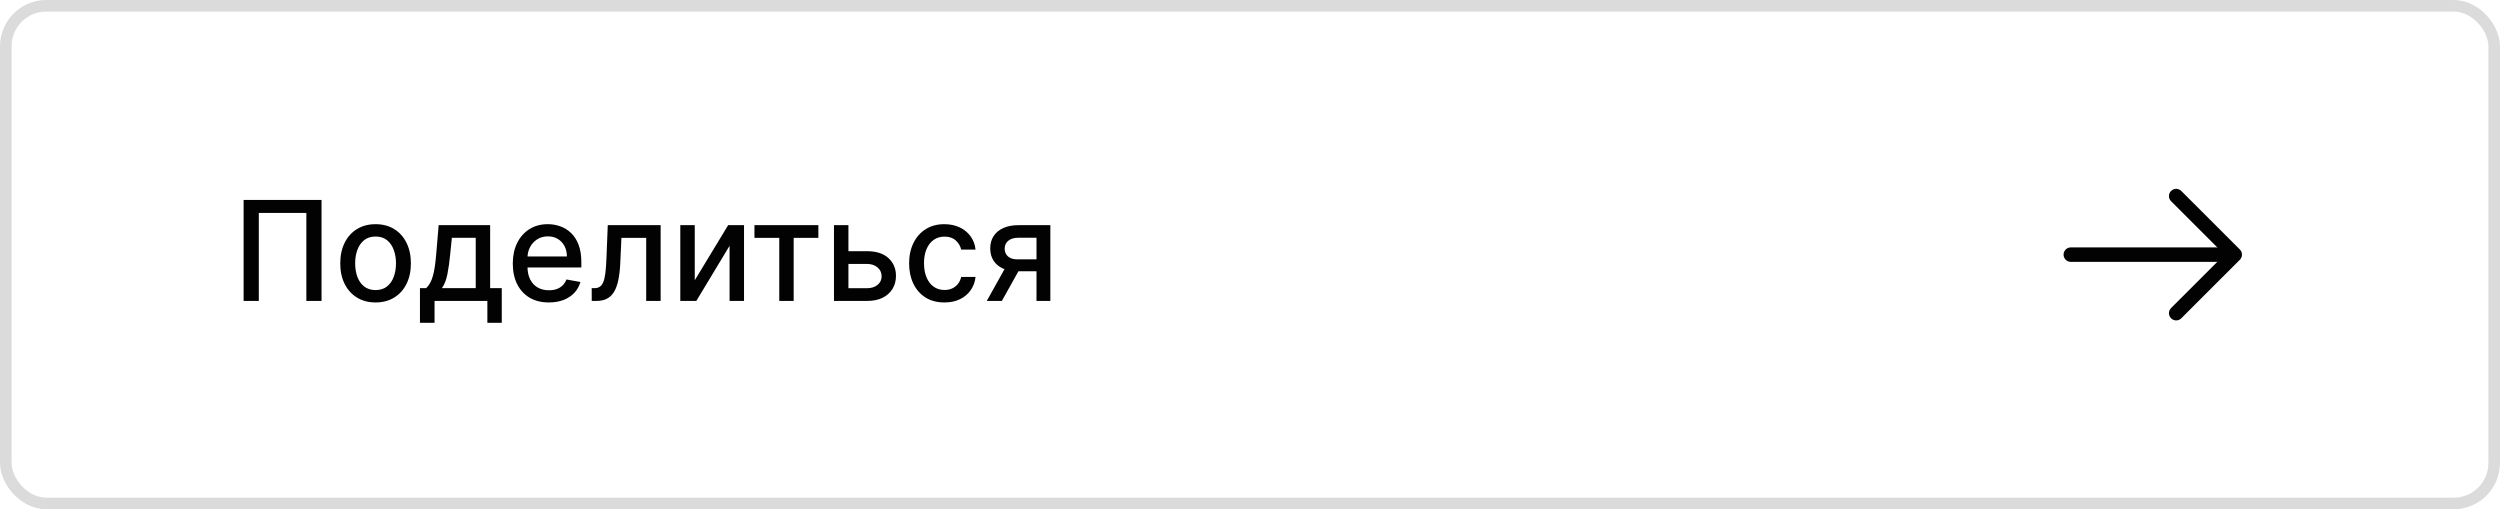 <?xml version="1.0" encoding="UTF-8"?> <svg xmlns="http://www.w3.org/2000/svg" width="216" height="44" viewBox="0 0 216 44" fill="none"><rect x="0.5" y="0.5" width="215" height="43" rx="3.5" stroke="#DBDBDB"></rect><path d="M27.781 17.273V26H26.469V18.398H22.361V26H21.048V17.273H27.781ZM32.45 26.132C31.836 26.132 31.3 25.991 30.843 25.71C30.386 25.429 30.03 25.035 29.778 24.53C29.525 24.024 29.398 23.433 29.398 22.757C29.398 22.078 29.525 21.484 29.778 20.976C30.03 20.467 30.386 20.072 30.843 19.791C31.3 19.51 31.836 19.369 32.45 19.369C33.063 19.369 33.599 19.51 34.056 19.791C34.514 20.072 34.869 20.467 35.121 20.976C35.374 21.484 35.501 22.078 35.501 22.757C35.501 23.433 35.374 24.024 35.121 24.53C34.869 25.035 34.514 25.429 34.056 25.71C33.599 25.991 33.063 26.132 32.45 26.132ZM32.454 25.062C32.852 25.062 33.181 24.957 33.443 24.747C33.704 24.537 33.897 24.257 34.022 23.908C34.15 23.558 34.214 23.173 34.214 22.753C34.214 22.335 34.15 21.952 34.022 21.602C33.897 21.25 33.704 20.967 33.443 20.754C33.181 20.541 32.852 20.435 32.454 20.435C32.053 20.435 31.721 20.541 31.457 20.754C31.195 20.967 31.001 21.25 30.873 21.602C30.748 21.952 30.685 22.335 30.685 22.753C30.685 23.173 30.748 23.558 30.873 23.908C31.001 24.257 31.195 24.537 31.457 24.747C31.721 24.957 32.053 25.062 32.454 25.062ZM36.284 27.888V24.896H36.816C36.953 24.771 37.068 24.622 37.162 24.449C37.258 24.276 37.339 24.07 37.404 23.831C37.473 23.592 37.529 23.314 37.575 22.996C37.62 22.675 37.66 22.308 37.694 21.896L37.899 19.454H42.348V24.896H43.353V27.888H42.109V26H37.545V27.888H36.284ZM38.18 24.896H41.103V20.546H39.041L38.904 21.896C38.839 22.584 38.757 23.18 38.657 23.686C38.558 24.189 38.399 24.592 38.18 24.896ZM47.42 26.132C46.775 26.132 46.219 25.994 45.754 25.719C45.291 25.44 44.932 25.05 44.68 24.547C44.43 24.041 44.305 23.449 44.305 22.77C44.305 22.099 44.43 21.509 44.68 20.997C44.932 20.486 45.285 20.087 45.736 19.8C46.191 19.513 46.722 19.369 47.33 19.369C47.7 19.369 48.057 19.43 48.404 19.553C48.751 19.675 49.062 19.866 49.337 20.128C49.613 20.389 49.83 20.729 49.989 21.146C50.148 21.561 50.228 22.065 50.228 22.659V23.111H45.025V22.156H48.979C48.979 21.821 48.911 21.524 48.775 21.266C48.639 21.004 48.447 20.798 48.2 20.648C47.955 20.497 47.668 20.422 47.339 20.422C46.981 20.422 46.668 20.51 46.401 20.686C46.137 20.859 45.932 21.087 45.788 21.368C45.646 21.646 45.575 21.949 45.575 22.276V23.021C45.575 23.459 45.651 23.831 45.805 24.138C45.961 24.445 46.178 24.679 46.457 24.841C46.735 25 47.06 25.079 47.432 25.079C47.674 25.079 47.894 25.046 48.093 24.977C48.292 24.906 48.464 24.801 48.609 24.662C48.754 24.523 48.864 24.351 48.941 24.146L50.147 24.364C50.05 24.719 49.877 25.03 49.627 25.297C49.38 25.561 49.069 25.767 48.694 25.915C48.322 26.06 47.897 26.132 47.42 26.132ZM51.126 26L51.122 24.896H51.356C51.538 24.896 51.69 24.858 51.812 24.781C51.937 24.702 52.039 24.568 52.119 24.381C52.199 24.193 52.26 23.935 52.302 23.605C52.345 23.273 52.376 22.855 52.396 22.352L52.511 19.454H57.079V26H55.831V20.554H53.691L53.589 22.778C53.564 23.318 53.508 23.79 53.423 24.193C53.341 24.597 53.22 24.933 53.061 25.203C52.902 25.47 52.697 25.671 52.447 25.804C52.197 25.935 51.893 26 51.535 26H51.126ZM60.027 24.215L62.912 19.454H64.284V26H63.035V21.236L60.163 26H58.778V19.454H60.027V24.215ZM65.185 20.554V19.454H70.708V20.554H68.573V26H67.329V20.554H65.185ZM73.015 21.704H74.915C75.716 21.704 76.333 21.903 76.765 22.301C77.196 22.699 77.412 23.212 77.412 23.84C77.412 24.249 77.316 24.616 77.123 24.943C76.929 25.27 76.647 25.528 76.275 25.719C75.902 25.906 75.449 26 74.915 26H72.056V19.454H73.304V24.901H74.915C75.282 24.901 75.583 24.805 75.819 24.615C76.054 24.422 76.172 24.176 76.172 23.878C76.172 23.562 76.054 23.305 75.819 23.107C75.583 22.905 75.282 22.804 74.915 22.804H73.015V21.704ZM81.598 26.132C80.965 26.132 80.419 25.989 79.962 25.702C79.507 25.412 79.158 25.013 78.913 24.504C78.669 23.996 78.547 23.413 78.547 22.757C78.547 22.092 78.672 21.506 78.922 20.997C79.172 20.486 79.524 20.087 79.979 19.8C80.433 19.513 80.969 19.369 81.585 19.369C82.082 19.369 82.526 19.462 82.915 19.646C83.304 19.828 83.618 20.084 83.856 20.413C84.098 20.743 84.242 21.128 84.287 21.568H83.047C82.979 21.261 82.822 20.997 82.578 20.776C82.337 20.554 82.013 20.443 81.606 20.443C81.251 20.443 80.94 20.537 80.673 20.724C80.409 20.909 80.203 21.173 80.055 21.517C79.908 21.858 79.834 22.261 79.834 22.727C79.834 23.204 79.906 23.616 80.051 23.963C80.196 24.31 80.401 24.578 80.665 24.768C80.932 24.959 81.246 25.054 81.606 25.054C81.848 25.054 82.067 25.01 82.263 24.922C82.462 24.831 82.628 24.702 82.761 24.534C82.898 24.366 82.993 24.165 83.047 23.929H84.287C84.242 24.352 84.104 24.73 83.874 25.062C83.644 25.395 83.335 25.656 82.949 25.847C82.565 26.037 82.115 26.132 81.598 26.132ZM89.553 26V20.541H87.985C87.613 20.541 87.323 20.628 87.115 20.801C86.908 20.974 86.804 21.202 86.804 21.483C86.804 21.761 86.9 21.986 87.09 22.156C87.283 22.324 87.553 22.408 87.9 22.408H89.924V23.439H87.9C87.416 23.439 86.999 23.359 86.647 23.2C86.297 23.038 86.027 22.81 85.837 22.514C85.65 22.219 85.556 21.869 85.556 21.466C85.556 21.054 85.652 20.699 85.846 20.401C86.041 20.099 86.321 19.866 86.685 19.702C87.052 19.537 87.485 19.454 87.985 19.454H90.75V26H89.553ZM85.257 26L87.103 22.693H88.407L86.561 26H85.257Z" fill="#020202"></path><path d="M188.023 16.941L193.082 22L188.023 27.058" stroke="#020202" stroke-width="1.25" stroke-miterlimit="10" stroke-linecap="round" stroke-linejoin="round"></path><path d="M178.918 22H192.943" stroke="#020202" stroke-width="1.25" stroke-miterlimit="10" stroke-linecap="round" stroke-linejoin="round"></path></svg> 